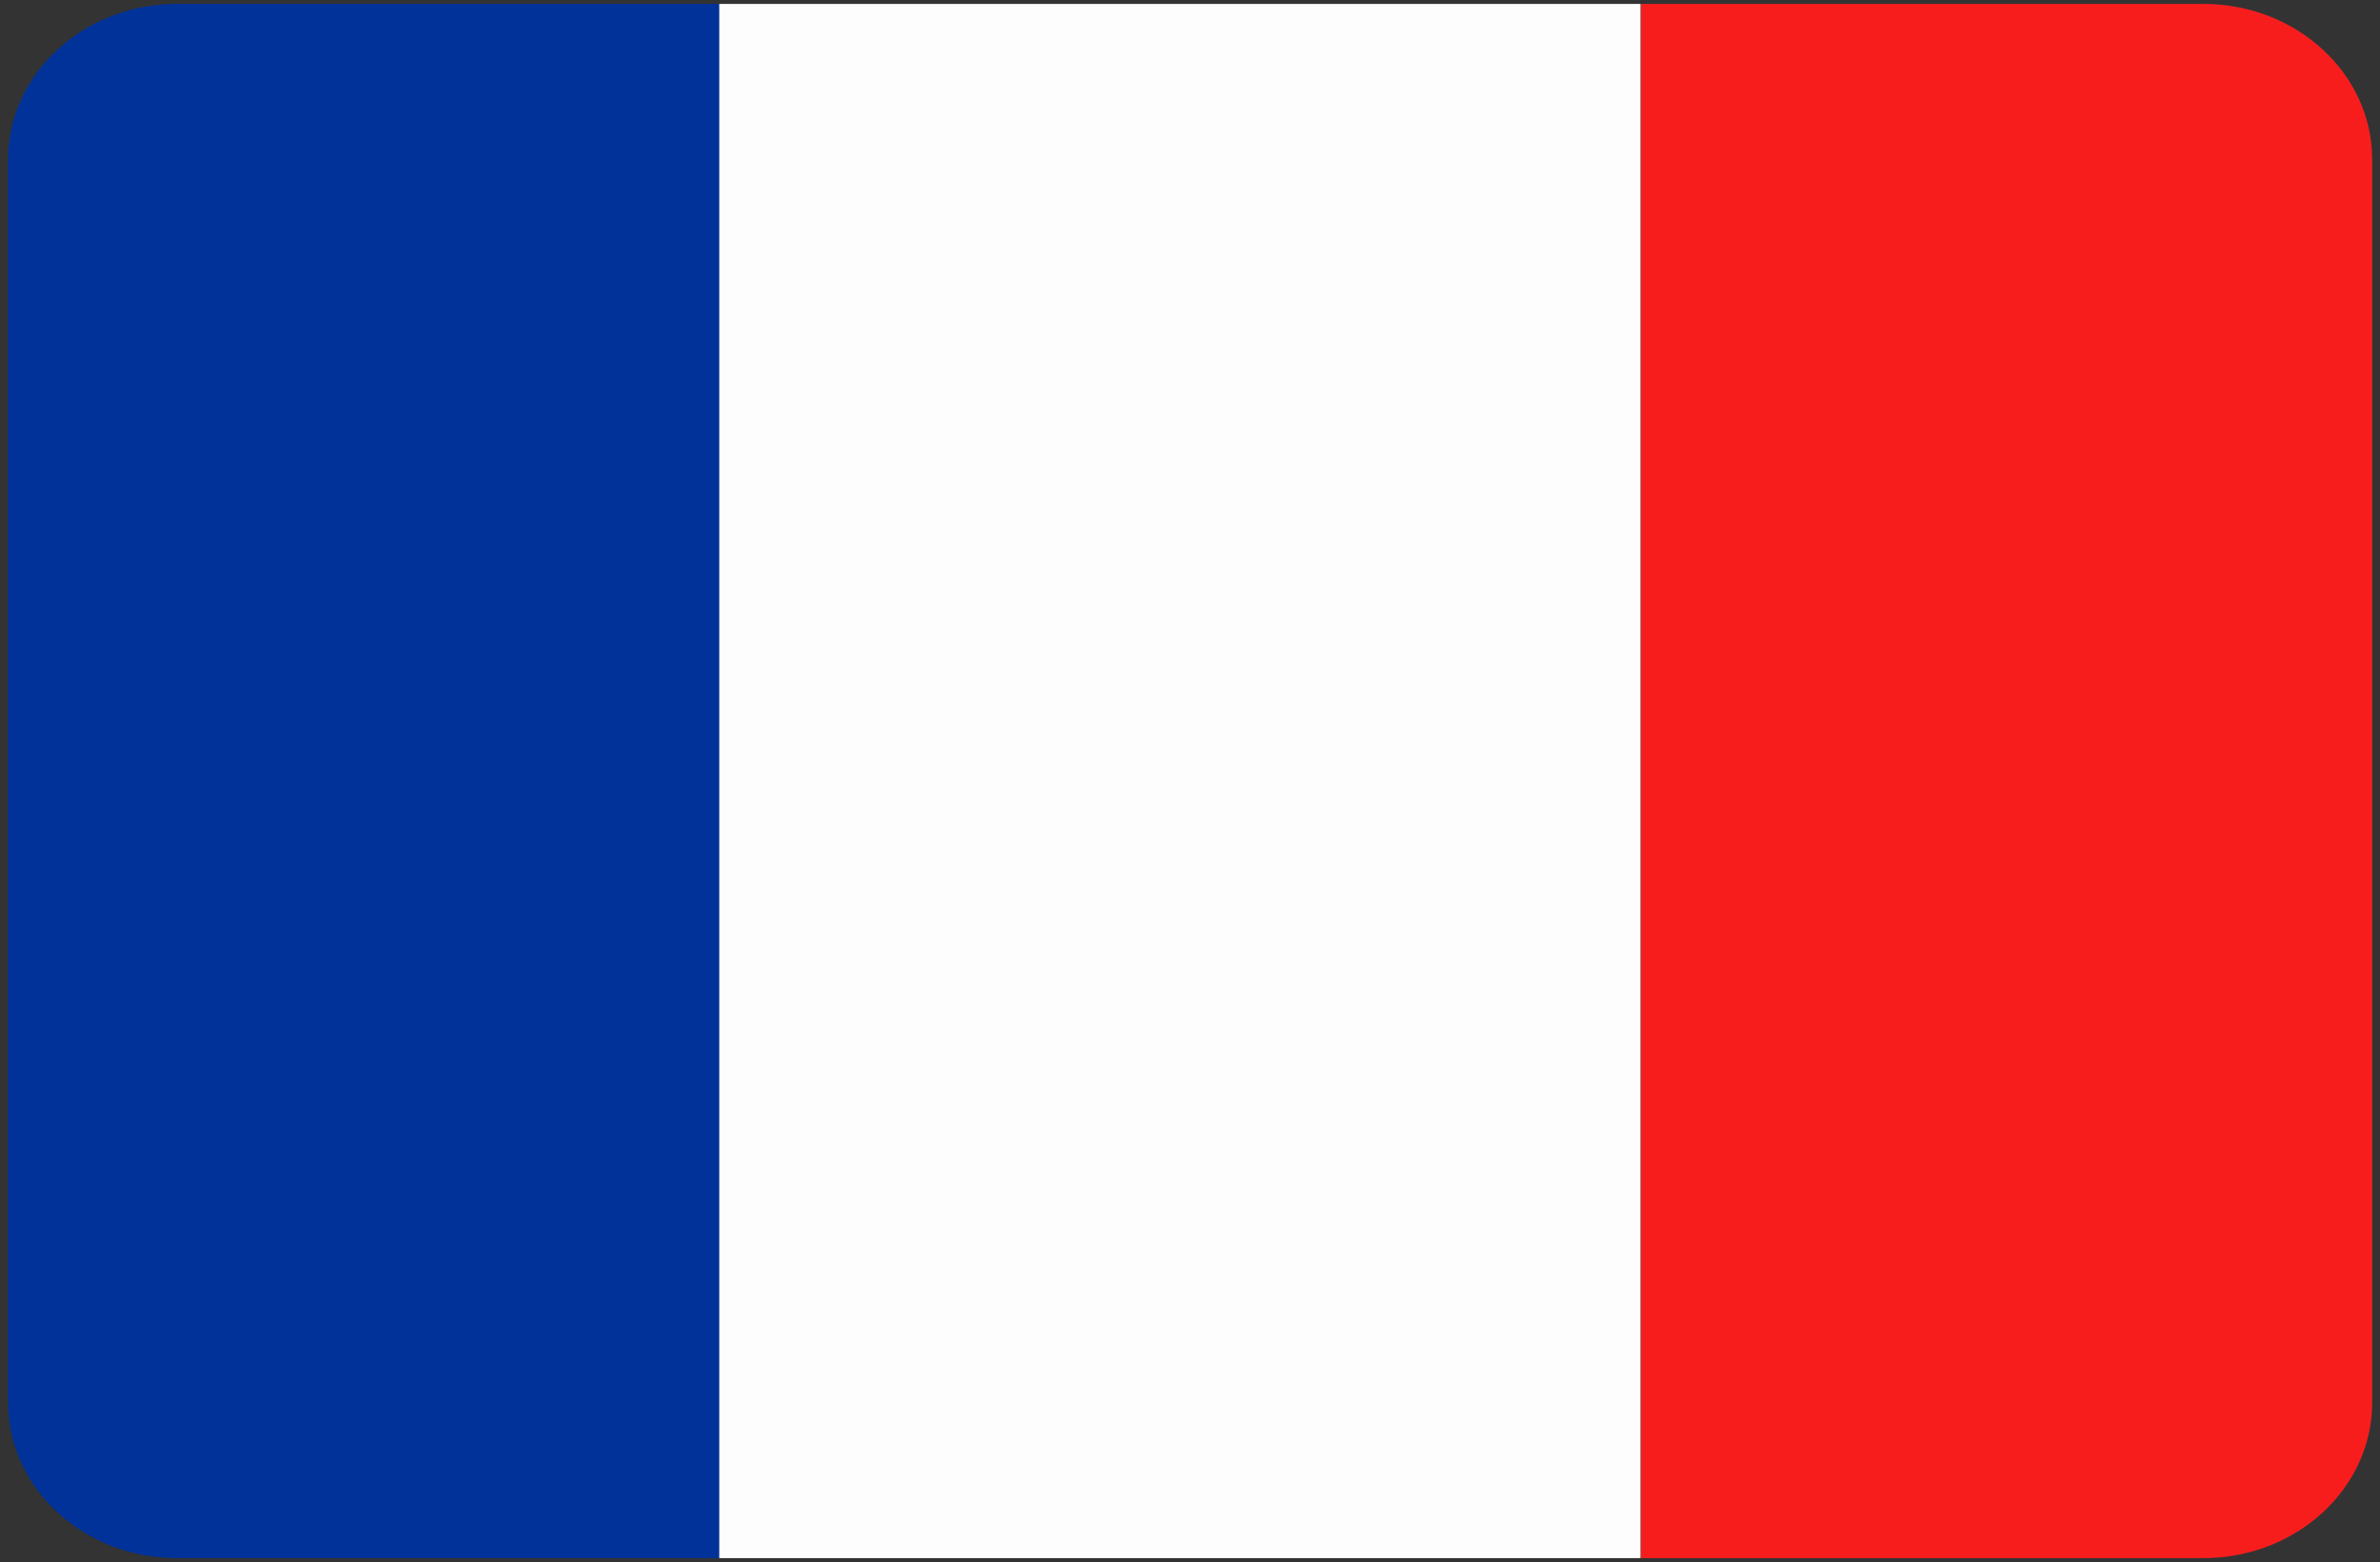 <?xml version="1.0" encoding="utf-8"?>
<!-- Generator: Adobe Illustrator 16.0.0, SVG Export Plug-In . SVG Version: 6.00 Build 0)  -->
<!DOCTYPE svg PUBLIC "-//W3C//DTD SVG 1.1//EN" "http://www.w3.org/Graphics/SVG/1.1/DTD/svg11.dtd">
<svg version="1.1" id="图层_1" xmlns="http://www.w3.org/2000/svg" xmlns:xlink="http://www.w3.org/1999/xlink" x="0px" y="0px"
	 width="304.688px" height="200px" viewBox="0 0 304.688 200" enable-background="new 0 0 304.688 200" xml:space="preserve">
<rect x="0" y="0" width="304.688" height="200" fill="#333333" stroke="none"/>
<g>
	<defs>
		<path id="SVGID_1_" d="M22.661,0.5h259.409c11.923,0,21.617,8.924,21.617,19.9v159.2c0,10.977-9.694,19.9-21.617,19.9H22.661
			c-11.923,0-21.617-8.924-21.617-19.9V20.4C1.044,9.424,10.738,0.5,22.661,0.5z"/>
	</defs>
	<clipPath id="SVGID_2_">
		<use xlink:href="#SVGID_1_"  overflow="visible"/>
	</clipPath>
	<path clip-path="url(#SVGID_2_)" fill="#F81D1D" d="M210.062-11.973h67.403c18.619,0,33.701,15.082,33.701,33.701v168.543
		c0,18.619-15.082,33.701-33.701,33.701h-67.403V-11.973z"/>
	<path clip-path="url(#SVGID_2_)" fill="#FDFDFD" d="M92.053-11.973h117.973v235.945H92.053V-11.973z"/>
	<path clip-path="url(#SVGID_2_)" fill="#003299" d="M24.651-11.973h67.403v235.945H24.651c-18.62,0-33.701-15.082-33.701-33.701
		V21.729C-9.051,3.109,6.031-11.973,24.651-11.973z"/>
</g>
</svg>
